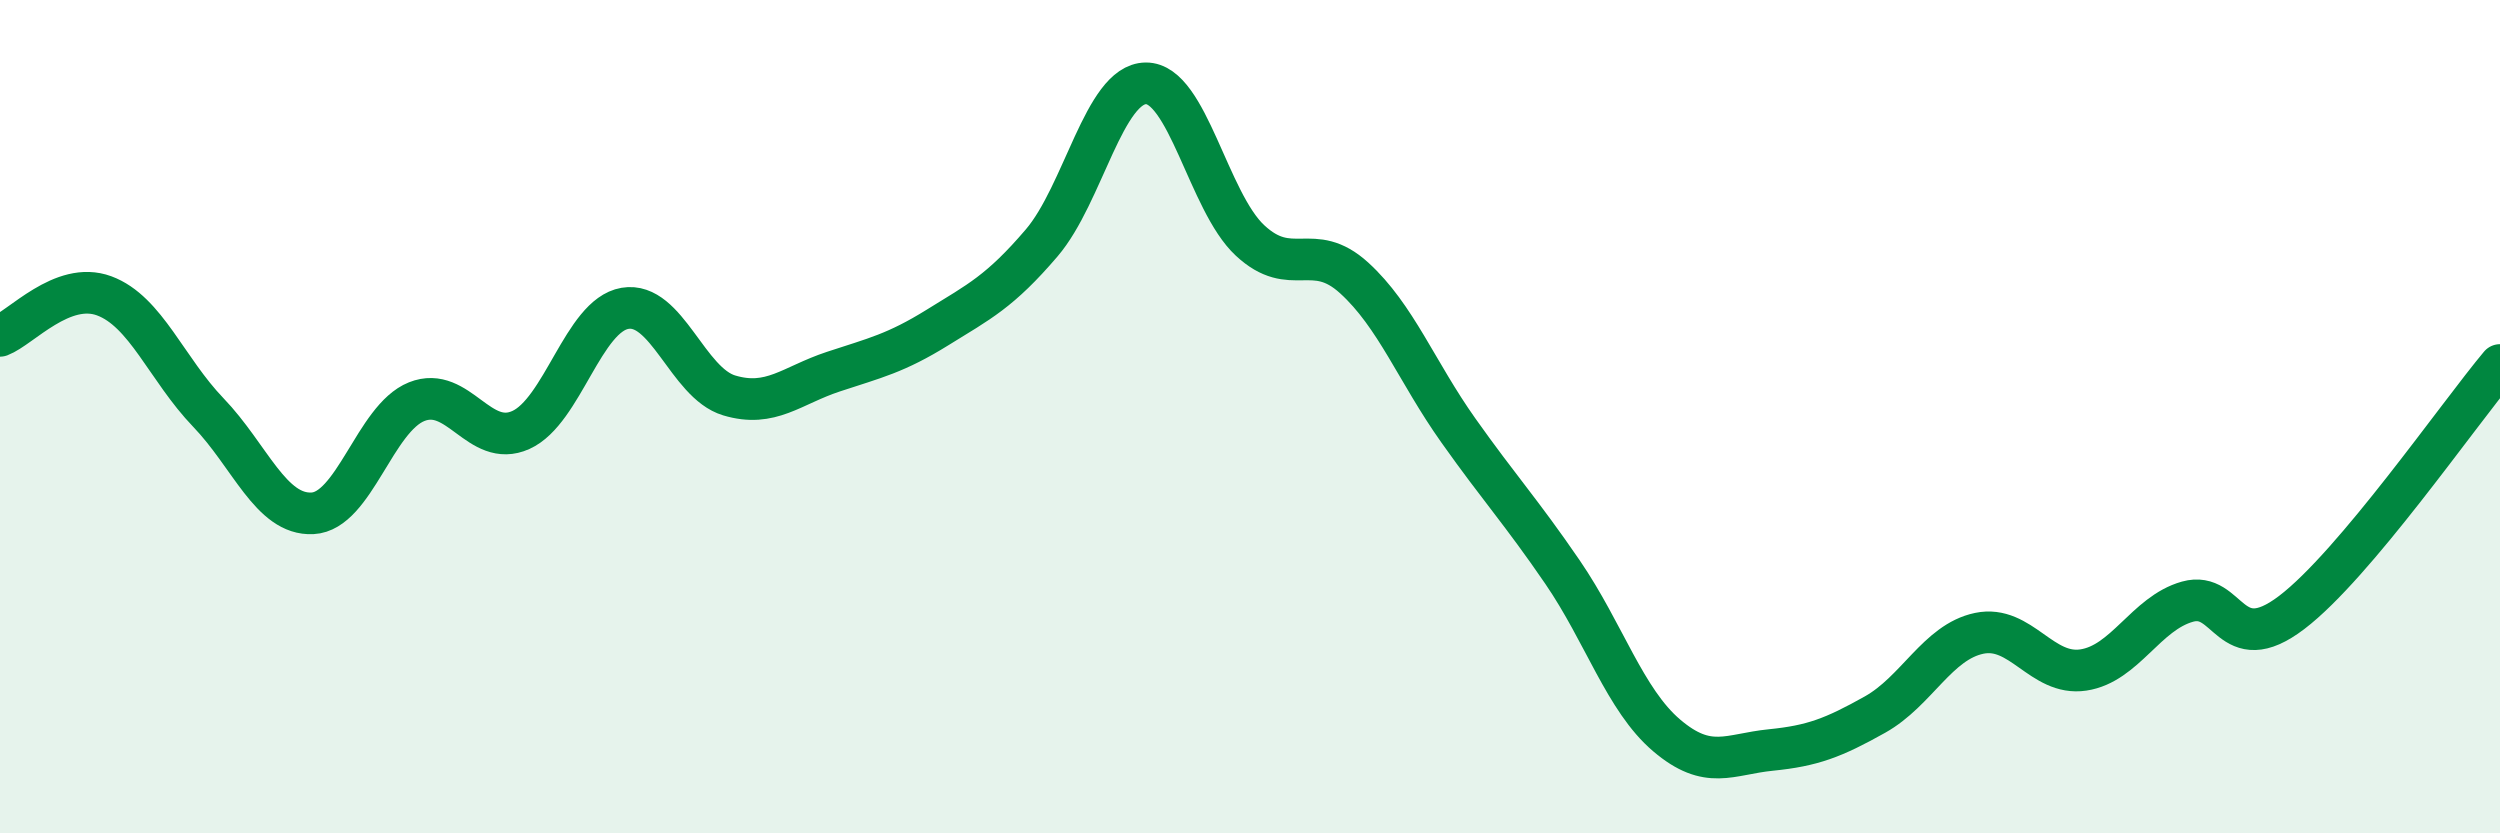 
    <svg width="60" height="20" viewBox="0 0 60 20" xmlns="http://www.w3.org/2000/svg">
      <path
        d="M 0,8.06 C 0.5,7.87 1.5,6.73 2.5,7.1 C 3.5,7.47 4,8.86 5,9.9 C 6,10.94 6.5,12.37 7.5,12.32 C 8.5,12.27 9,10.04 10,9.64 C 11,9.24 11.5,10.77 12.5,10.32 C 13.5,9.87 14,7.57 15,7.4 C 16,7.23 16.5,9.19 17.5,9.49 C 18.5,9.79 19,9.25 20,8.92 C 21,8.59 21.5,8.48 22.5,7.86 C 23.5,7.24 24,7 25,5.83 C 26,4.66 26.5,2.01 27.5,2 C 28.5,1.99 29,4.84 30,5.77 C 31,6.7 31.5,5.76 32.5,6.67 C 33.5,7.58 34,8.92 35,10.33 C 36,11.74 36.5,12.27 37.5,13.73 C 38.5,15.19 39,16.8 40,17.65 C 41,18.5 41.5,18.1 42.5,18 C 43.5,17.9 44,17.71 45,17.15 C 46,16.59 46.5,15.41 47.5,15.2 C 48.5,14.99 49,16.23 50,16.08 C 51,15.93 51.5,14.72 52.5,14.44 C 53.5,14.16 53.5,15.84 55,14.7 C 56.5,13.56 59,9.95 60,8.76L60 20L0 20Z"
        fill="#008740"
        opacity="0.1"
        stroke-linecap="round"
        stroke-linejoin="round"
      />
      <path
        d="M 0,8.06 C 0.5,7.87 1.5,6.73 2.5,7.1 C 3.5,7.47 4,8.86 5,9.9 C 6,10.94 6.5,12.37 7.5,12.32 C 8.5,12.27 9,10.04 10,9.64 C 11,9.24 11.5,10.77 12.5,10.32 C 13.5,9.87 14,7.57 15,7.4 C 16,7.23 16.5,9.19 17.5,9.49 C 18.5,9.79 19,9.25 20,8.92 C 21,8.59 21.5,8.48 22.5,7.86 C 23.5,7.24 24,7 25,5.83 C 26,4.66 26.5,2.01 27.5,2 C 28.5,1.99 29,4.84 30,5.77 C 31,6.7 31.5,5.76 32.5,6.67 C 33.5,7.58 34,8.92 35,10.33 C 36,11.74 36.5,12.27 37.5,13.73 C 38.5,15.19 39,16.8 40,17.65 C 41,18.5 41.5,18.1 42.5,18 C 43.5,17.9 44,17.71 45,17.15 C 46,16.59 46.5,15.41 47.5,15.2 C 48.5,14.99 49,16.23 50,16.08 C 51,15.93 51.5,14.72 52.5,14.44 C 53.5,14.16 53.5,15.84 55,14.7 C 56.5,13.56 59,9.95 60,8.76"
        stroke="#008740"
        stroke-width="1"
        fill="none"
        stroke-linecap="round"
        stroke-linejoin="round"
      />
    </svg>
  